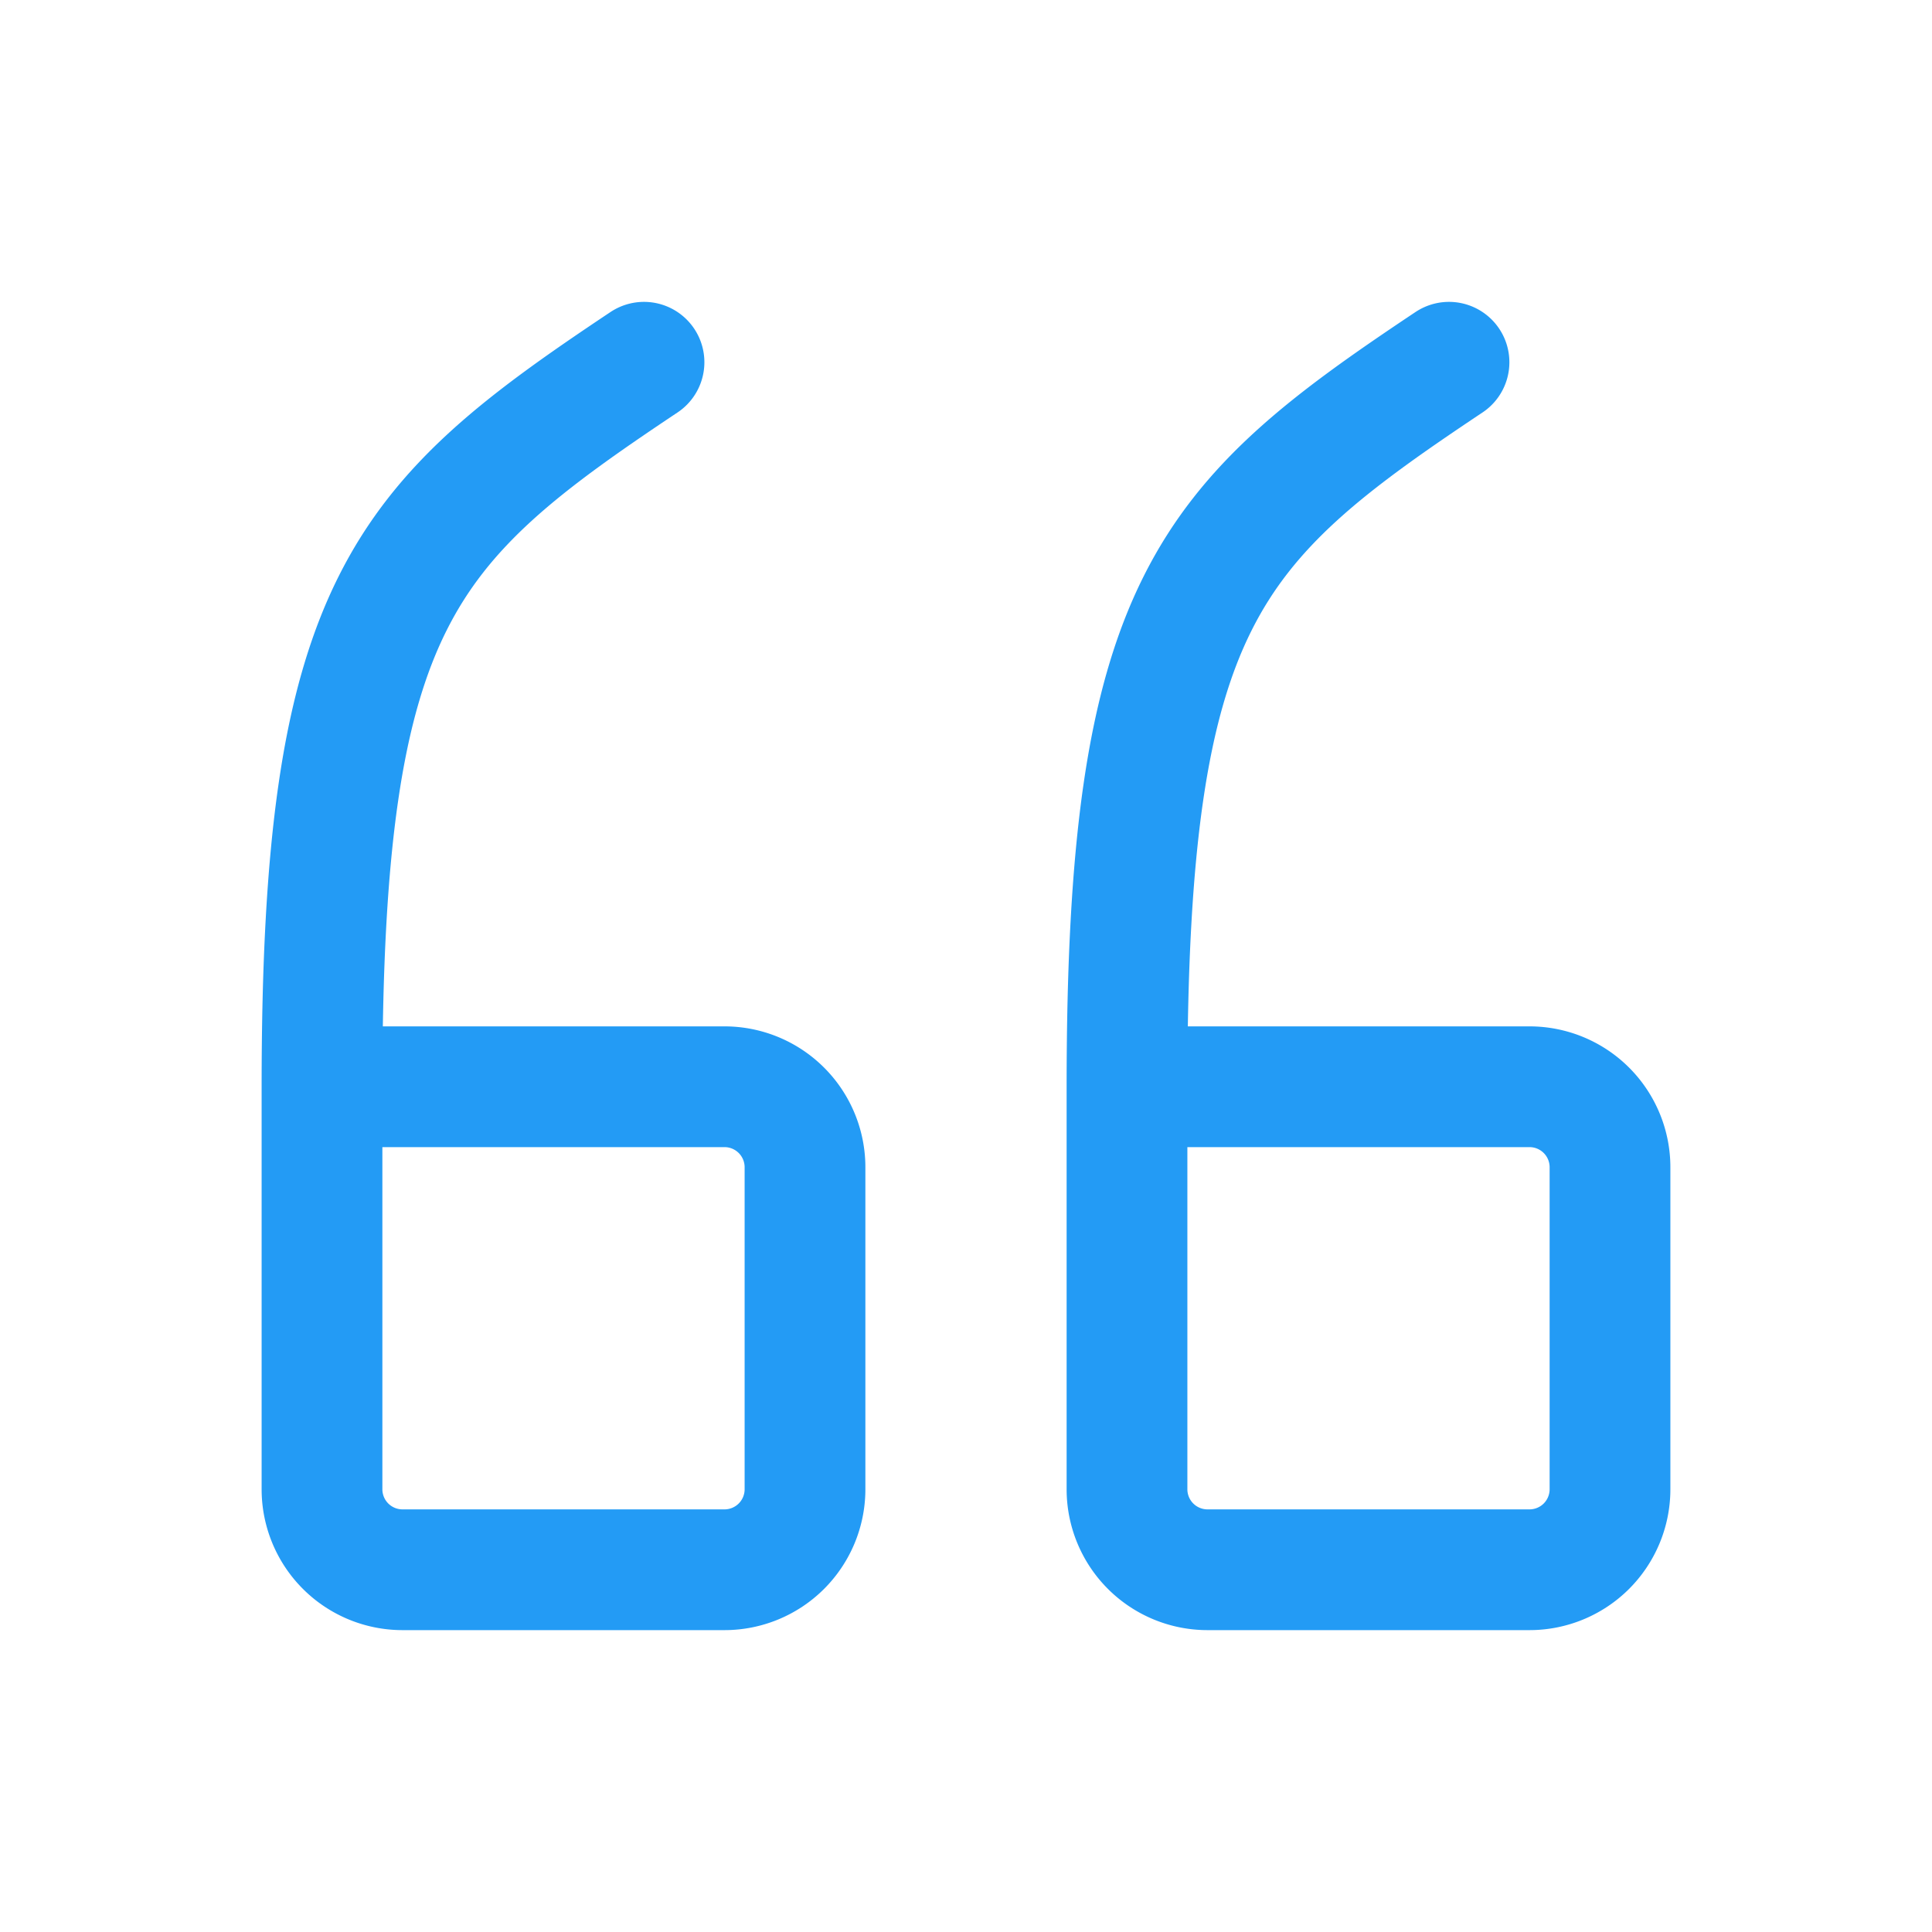 <?xml version="1.0" encoding="UTF-8"?>
<svg xmlns="http://www.w3.org/2000/svg" width="24" height="24" viewBox="0 0 24 24">
  <g class="nc-icon-wrapper" fill="#239bf5">
    <g stroke-linecap="round" stroke-width="1.5" stroke="#239bf5" fill="none" stroke-linejoin="round">
      <path d="M14 13.5h5a1 1 0 0 1 1 1v4a1 1 0 0 1-1 1h-4a1 1 0 0 1-1-1v-5c0-6 1-7 4-9"></path>
      <path d="M4 13.5h5a1 1 0 0 1 1 1v4a1 1 0 0 1-1 1H5a1 1 0 0 1-1-1v-5c0-6 1-7 4-9"></path>
    </g>
    <path fill="none" d="M0 0h24v24H0z"></path>
  </g>
</svg>
